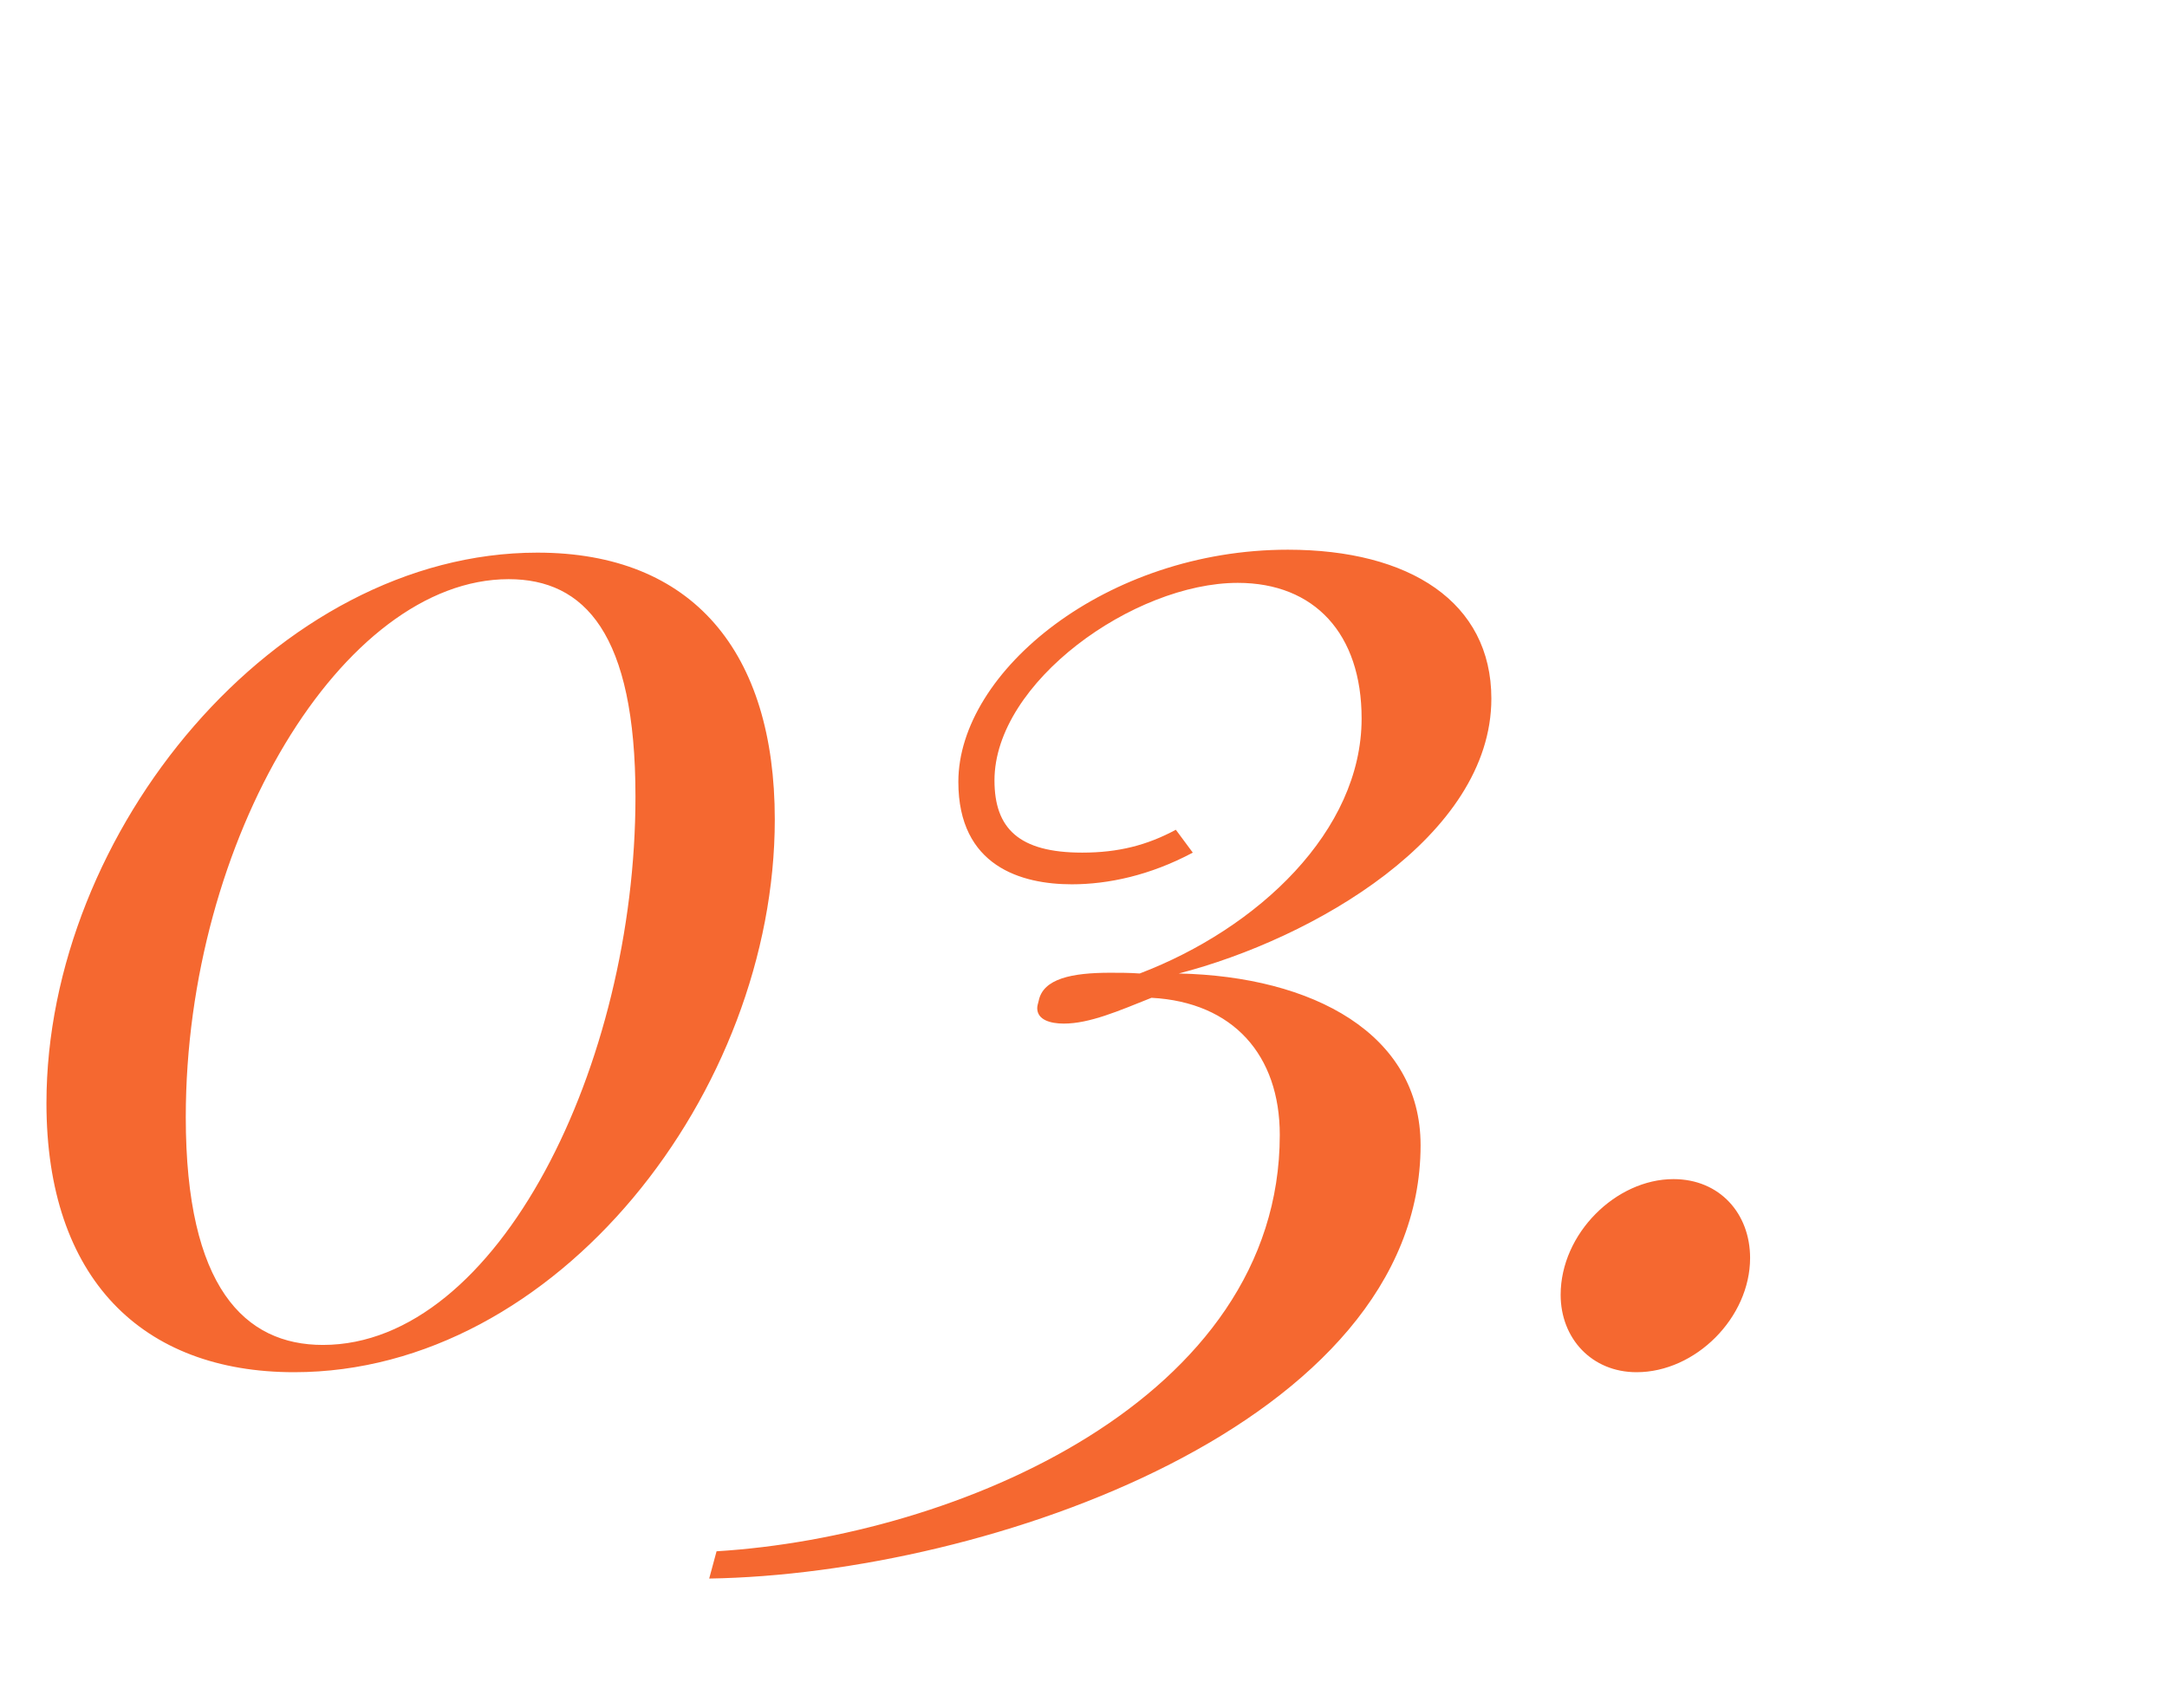 <?xml version="1.0" encoding="UTF-8"?> <svg xmlns="http://www.w3.org/2000/svg" width="85" height="67" viewBox="0 0 85 67" fill="none"><path d="M21.08 21.683C27.181 21.683 30.391 25.587 30.391 32.151C30.391 42.821 21.861 53.839 11.538 53.839C5.581 53.839 1.822 50.166 1.822 43.284C1.822 32.614 10.844 21.683 21.08 21.683ZM19.952 22.724C13.446 22.724 7.287 32.932 7.287 43.834C7.287 50.513 9.6 52.769 12.665 52.769C19.547 52.769 24.926 41.752 24.926 31.255C24.926 24.864 22.931 22.724 19.952 22.724ZM46.122 32.556L46.787 33.453C45.11 34.349 43.461 34.696 42.044 34.696C40.078 34.696 37.591 34.002 37.591 30.677C37.591 26.339 43.404 21.568 50.517 21.568C55.288 21.568 58.498 23.621 58.498 27.409C58.498 32.816 51.5 36.836 46.237 38.195C51.5 38.31 55.722 40.566 55.722 44.932C55.722 55.834 38.777 61.762 27.818 61.935L28.107 60.865C37.533 60.287 50.199 54.908 50.199 44.528C50.199 41.404 48.377 39.322 45.167 39.149C43.866 39.669 42.738 40.161 41.726 40.161C41.206 40.161 40.685 40.017 40.685 39.554C40.685 39.467 40.714 39.38 40.743 39.265C40.917 38.397 42.044 38.166 43.548 38.166C43.924 38.166 44.3 38.166 44.705 38.195C49.331 36.431 53.409 32.614 53.409 28.19C53.409 24.864 51.558 22.869 48.551 22.869C44.473 22.869 39.008 26.773 39.008 30.619C39.008 32.498 39.962 33.453 42.449 33.453C43.866 33.453 44.994 33.163 46.122 32.556ZM61.216 50.802C61.216 48.402 63.385 46.263 65.64 46.263C67.462 46.263 68.647 47.622 68.647 49.356C68.647 51.699 66.508 53.839 64.194 53.839C62.431 53.839 61.216 52.508 61.216 50.802Z" fill="#F56830"></path></svg> 